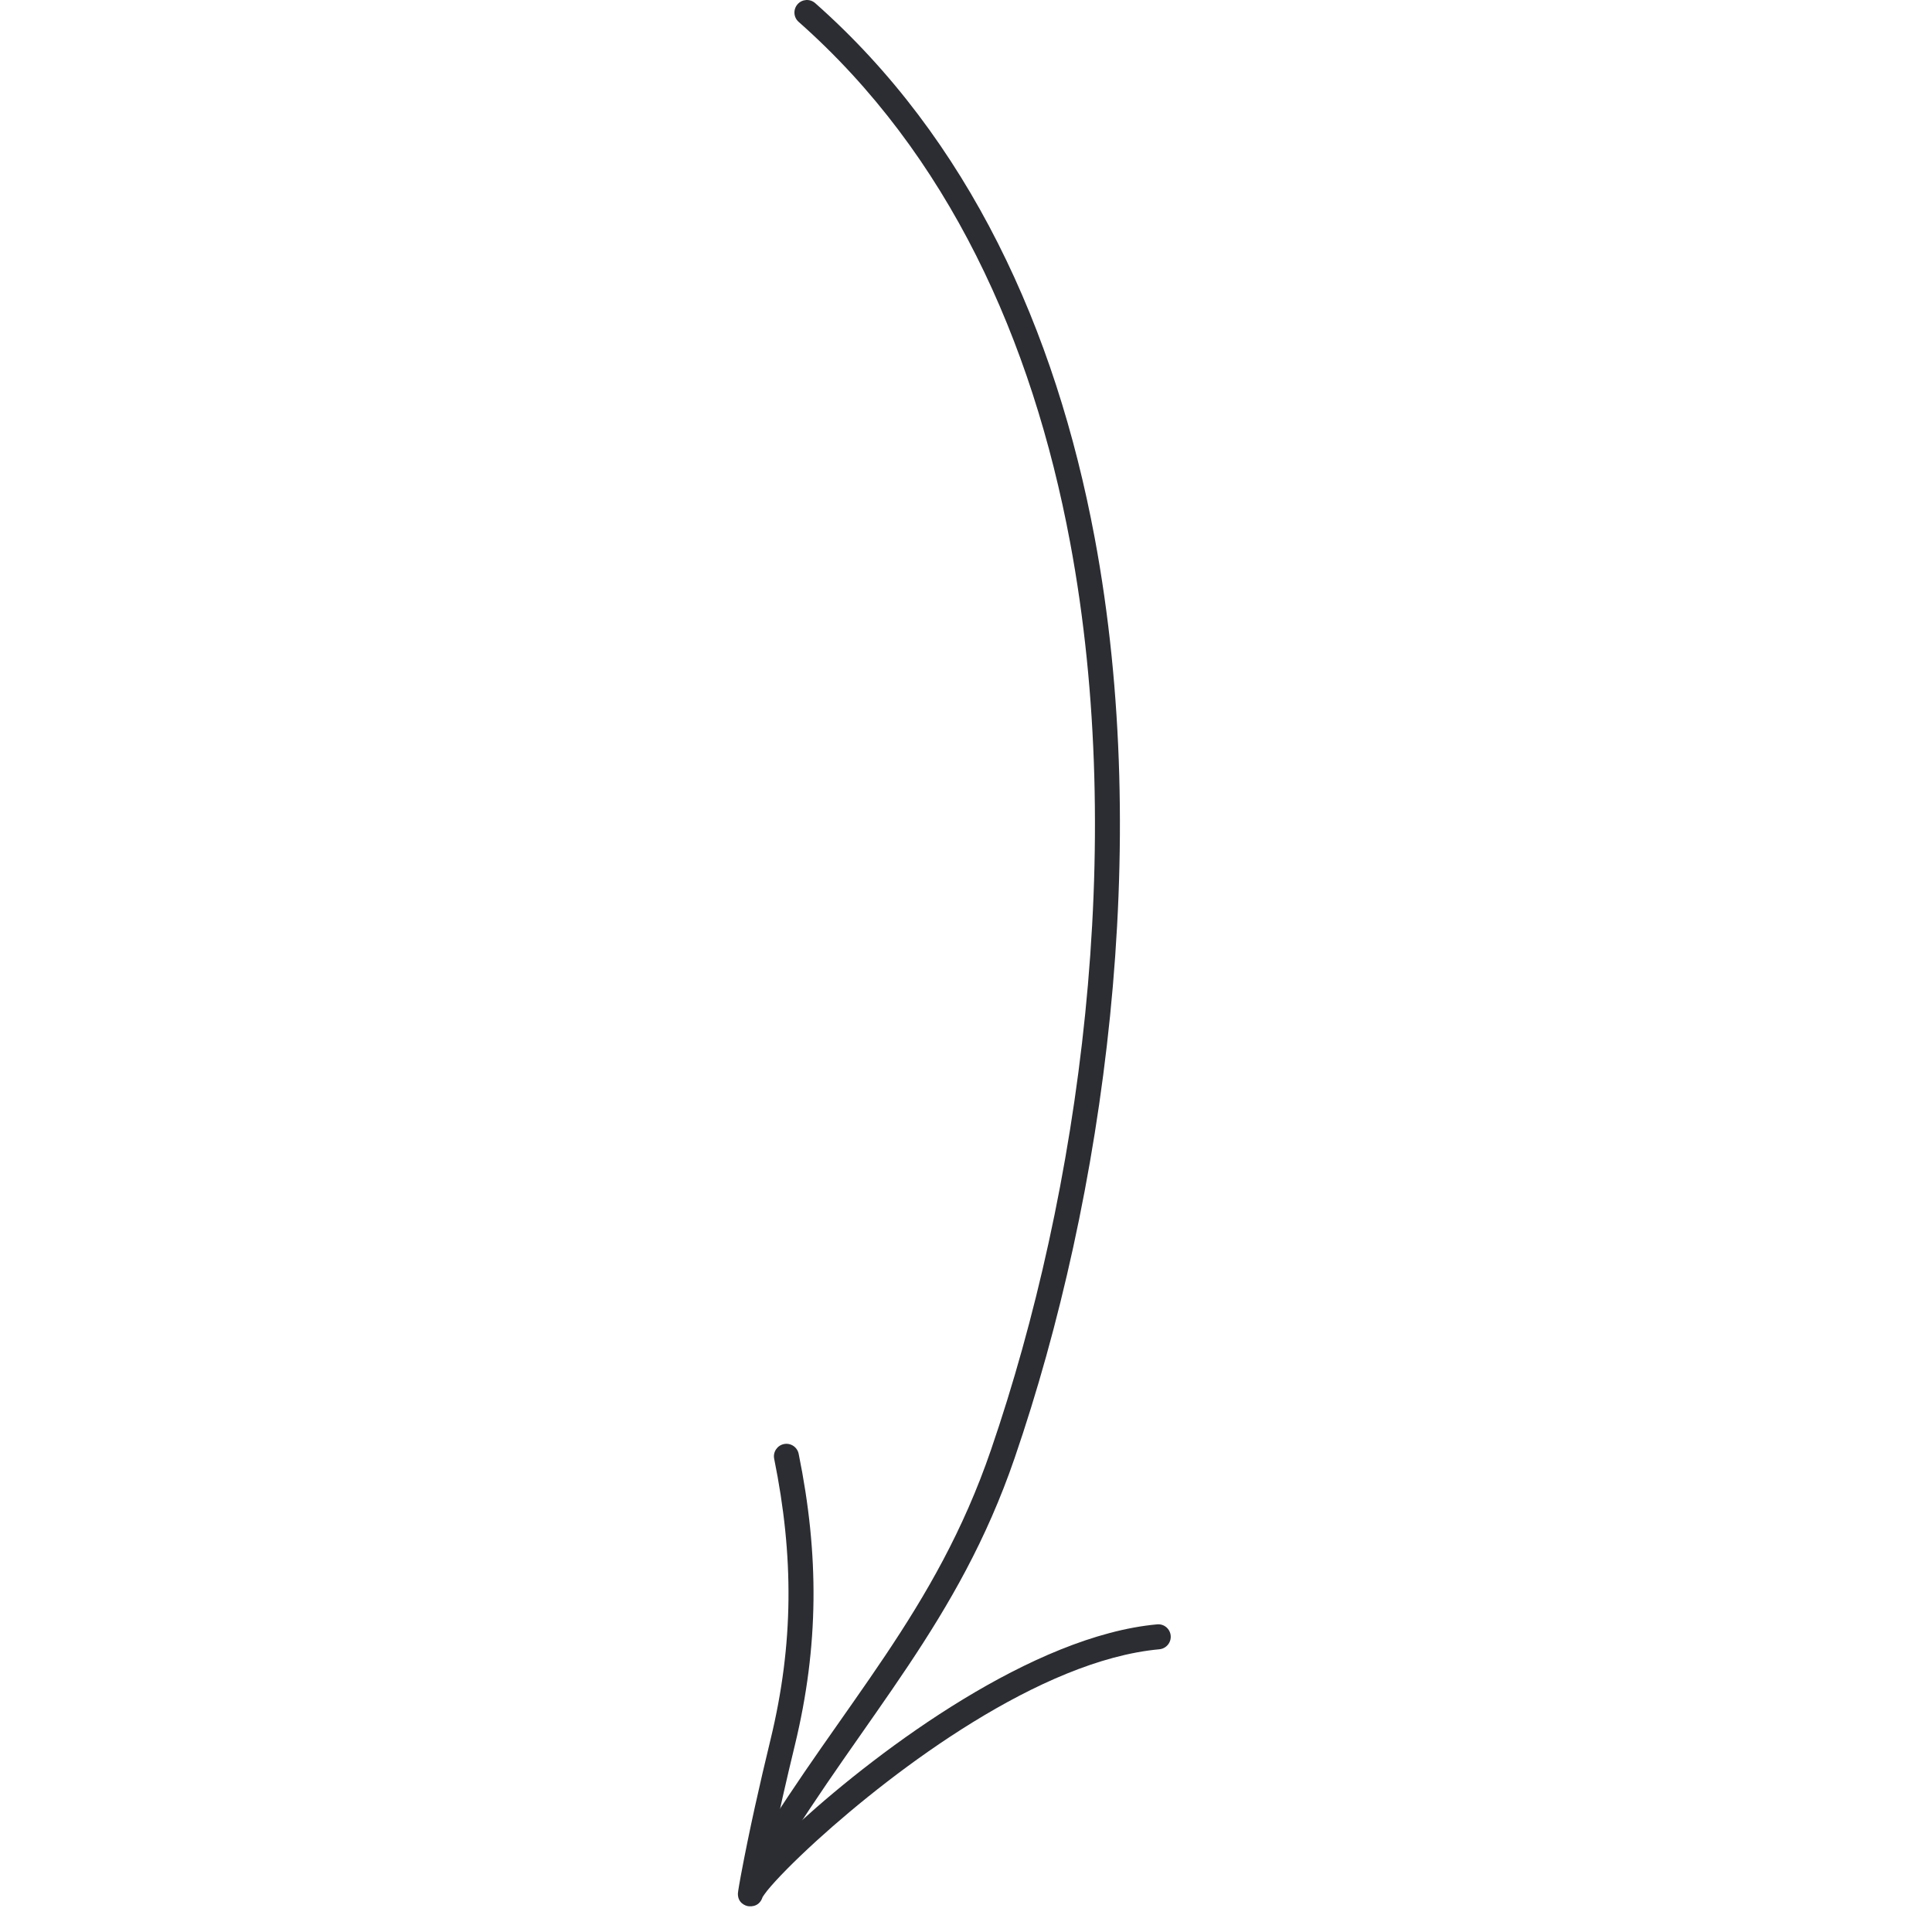 <?xml version="1.0" encoding="UTF-8"?> <svg xmlns="http://www.w3.org/2000/svg" width="59" height="59" viewBox="0 0 59 59" fill="none"><g clip-path="url(#clip0_57_2245)"><path fill-rule="evenodd" clip-rule="evenodd" d="M24.389 0.668C28.954 4.701 31.52 10.372 32.678 16.555C34.426 25.892 32.967 36.397 30.263 44.276C28.565 49.228 25.76 52.011 23.046 56.458C22.936 56.638 22.993 56.873 23.173 56.983C23.352 57.093 23.589 57.036 23.698 56.856C26.443 52.357 29.267 49.534 30.986 44.524C33.727 36.535 35.201 25.882 33.428 16.414C32.239 10.061 29.586 4.241 24.895 0.096C24.737 -0.044 24.496 -0.029 24.357 0.129C24.217 0.287 24.231 0.529 24.389 0.668Z" fill="#2B2D32"></path><path fill-rule="evenodd" clip-rule="evenodd" d="M23.289 57.932C23.299 57.916 23.368 57.812 23.434 57.731C23.708 57.394 24.241 56.848 24.953 56.199C27.348 54.023 31.765 50.699 35.406 50.366C35.616 50.346 35.77 50.16 35.751 49.95C35.732 49.74 35.547 49.585 35.337 49.605C31.548 49.951 26.93 53.37 24.44 55.634C24.107 55.937 23.81 56.22 23.559 56.471C23.775 55.408 24.018 54.353 24.273 53.298C25.009 50.262 25.017 47.482 24.39 44.397C24.348 44.191 24.146 44.057 23.94 44.099C23.734 44.141 23.6 44.343 23.642 44.549C24.245 47.519 24.24 50.195 23.532 53.118C23.198 54.497 22.886 55.878 22.625 57.272C22.599 57.41 22.535 57.772 22.534 57.824C22.529 58.121 22.769 58.194 22.823 58.207C22.849 58.214 23.177 58.279 23.289 57.932ZM22.571 57.672C22.568 57.681 22.564 57.691 22.561 57.702C22.563 57.693 22.567 57.683 22.571 57.672Z" fill="#2B2D32"></path></g><defs><clipPath id="clip0_57_2245"><rect width="58.342" height="58.342" fill="white"></rect></clipPath></defs></svg> 